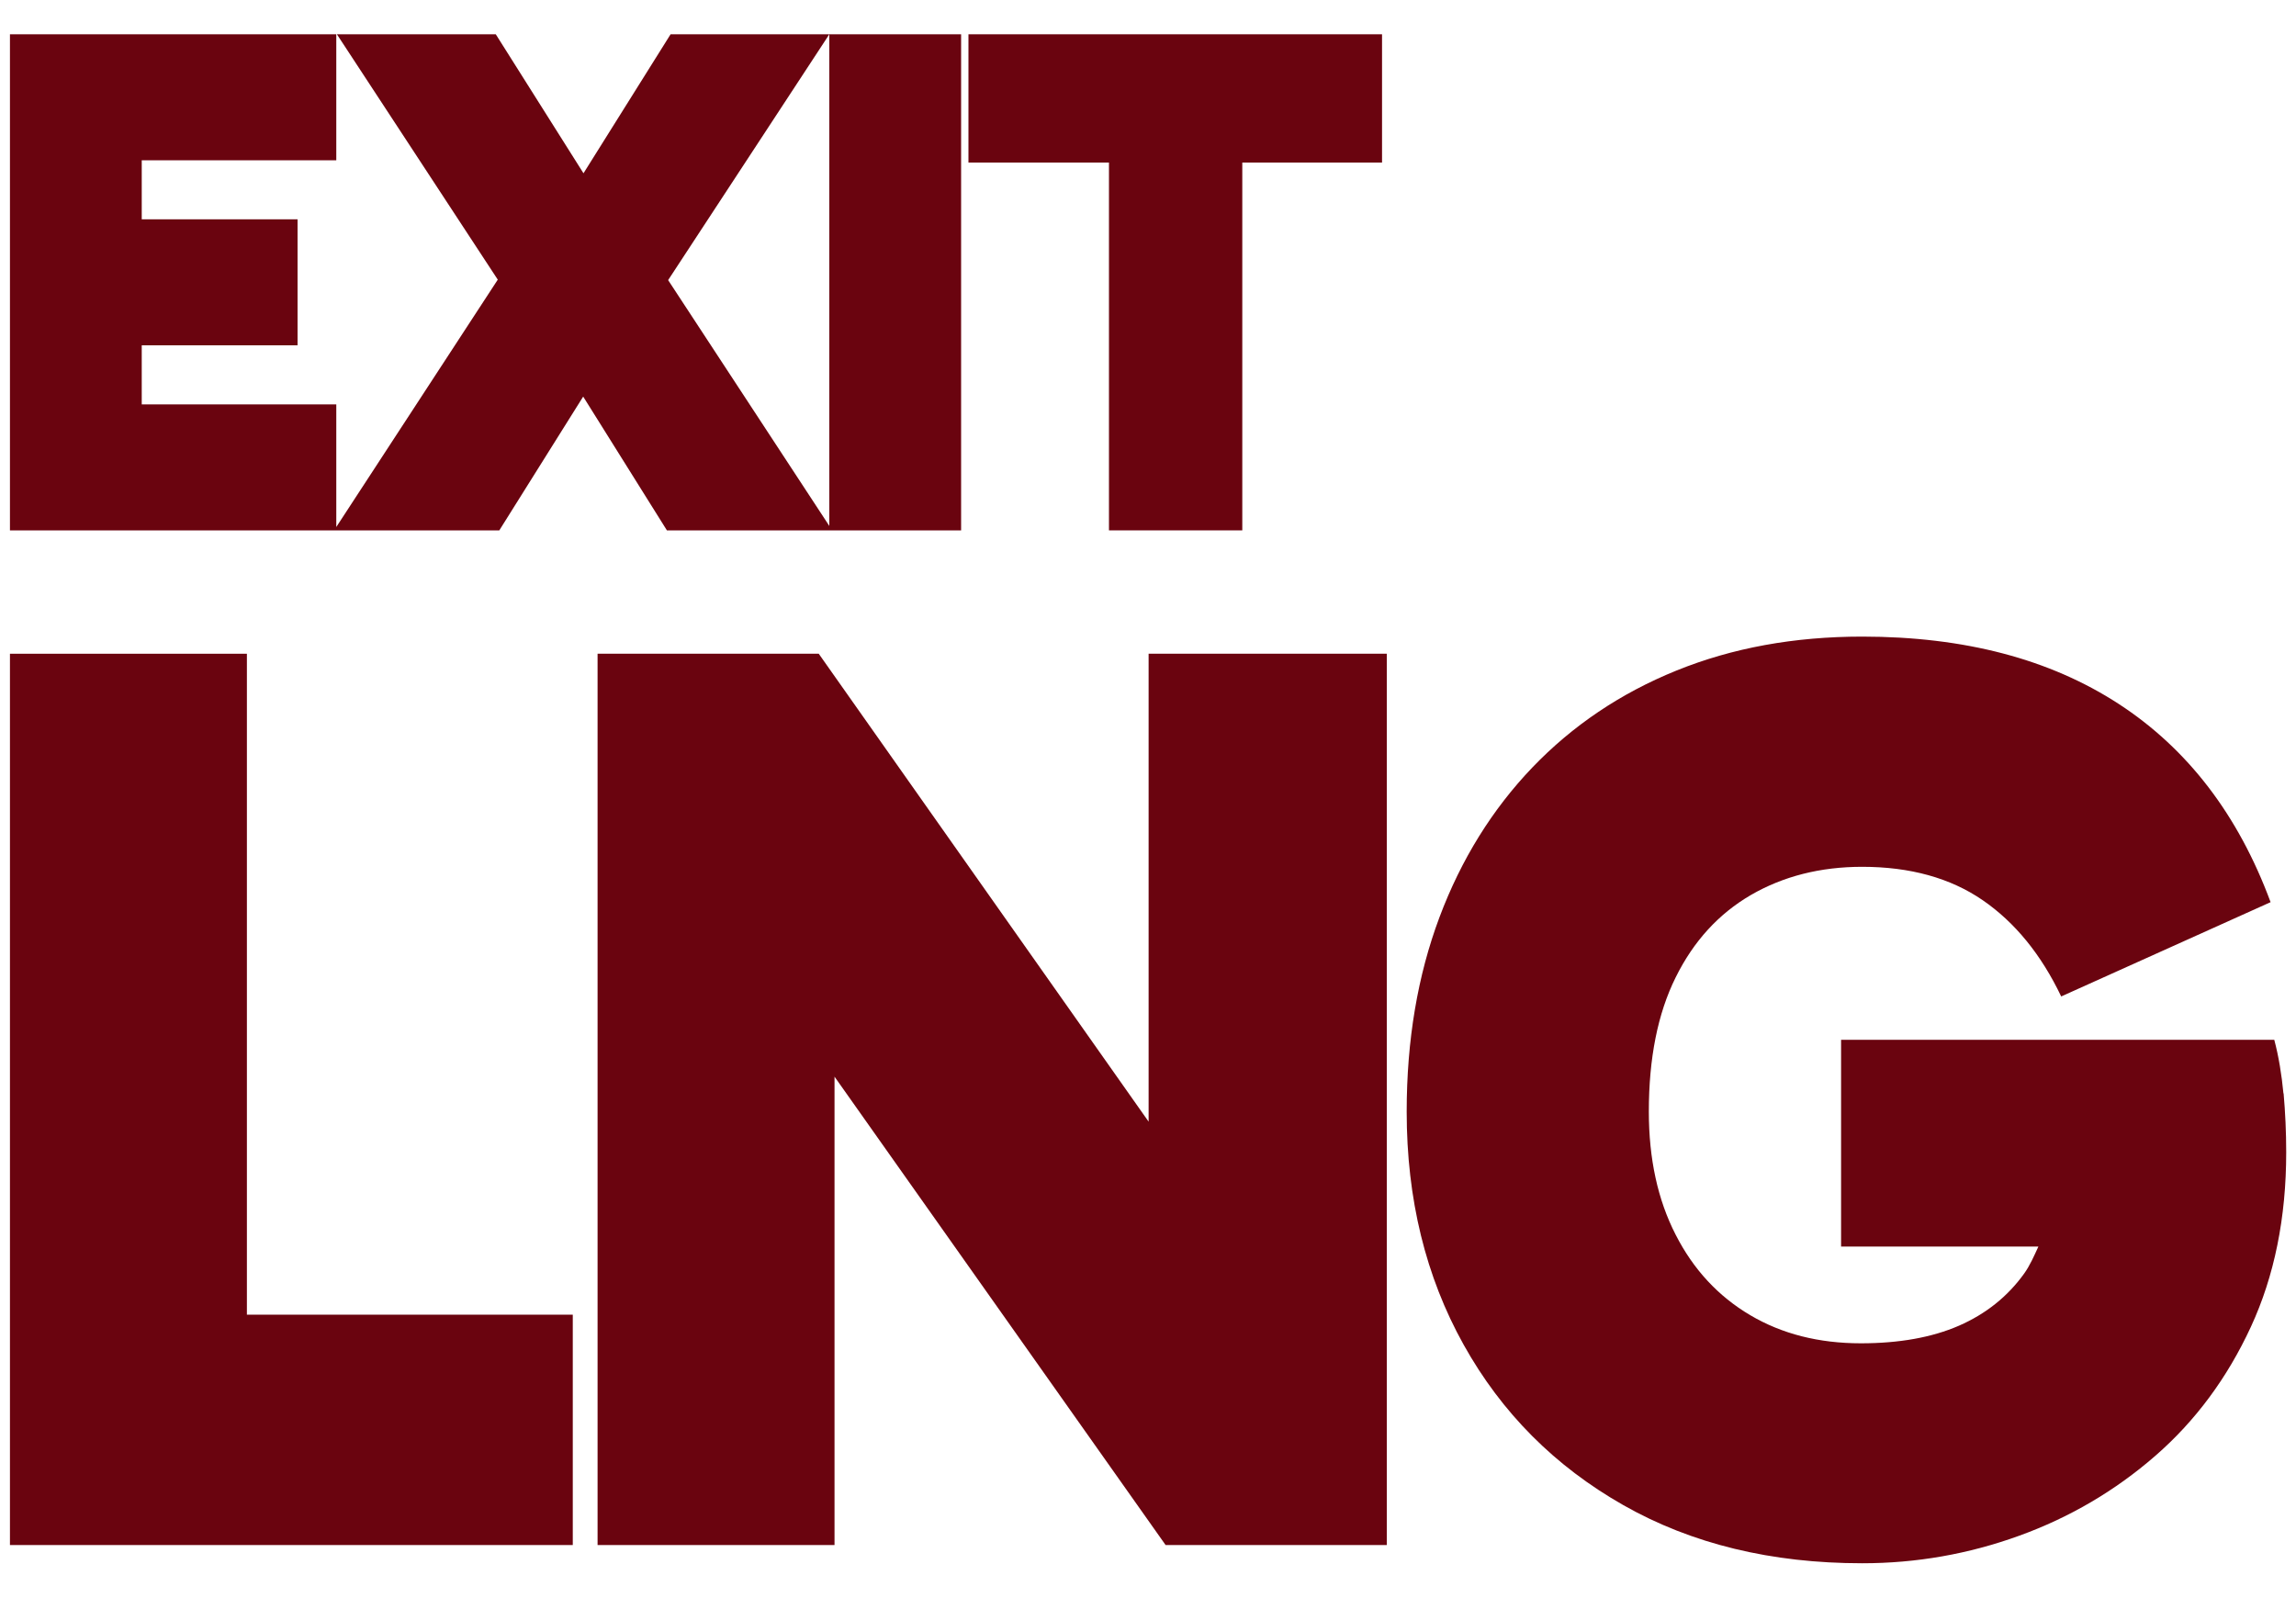 <?xml version="1.0" encoding="UTF-8"?>
<svg id="Calque_3" xmlns="http://www.w3.org/2000/svg" viewBox="0 0 150 104.38">
  <defs>
    <style>
      .cls-1 {
        fill: #6a040f;
      }
    </style>
  </defs>
  <polygon class="cls-1" points="54.18 34.36 43.65 18.3 54.18 2.24 43.81 2.24 38.12 11.32 32.39 2.24 22.01 2.24 32.52 18.27 21.97 34.43 21.97 26.42 9.26 26.42 9.26 22.56 19.44 22.56 19.44 14.33 9.26 14.33 9.26 10.47 21.97 10.47 21.97 2.24 .65 2.24 .65 34.65 21.82 34.65 21.97 34.65 32.62 34.65 38.1 25.91 43.57 34.65 54.18 34.65 54.37 34.65 62.79 34.65 62.79 2.24 54.18 2.24 54.18 34.36"/>
  <polygon class="cls-1" points="63.27 10.62 72.45 10.62 72.45 34.65 81.16 34.65 81.16 10.62 90.29 10.62 90.29 2.24 63.27 2.24 63.27 10.62"/>
  <polygon class="cls-1" points="16.13 42.71 .65 42.71 .65 100.94 37.42 100.94 37.42 85.89 16.13 85.89 16.13 42.71"/>
  <polygon class="cls-1" points="75.04 73.28 53.49 42.71 39.04 42.71 39.04 100.94 54.52 100.94 54.52 70.34 76.15 100.94 90.6 100.94 90.6 42.71 75.04 42.71 75.04 73.28"/>
  <path class="cls-1" d="M149.18,71.44c-.12-1.25-.31-2.42-.6-3.51h-28.3v13.51h12.89c-.28.61-.55,1.23-.92,1.75-1.08,1.51-2.51,2.65-4.27,3.42-1.77.77-3.91,1.15-6.41,1.15-2.74,0-5.15-.61-7.23-1.84-2.08-1.23-3.71-2.98-4.87-5.26-1.17-2.28-1.75-4.96-1.75-8.04,0-3.48.58-6.4,1.75-8.76,1.17-2.37,2.81-4.16,4.92-5.39,2.11-1.22,4.53-1.84,7.27-1.84,3.13,0,5.76.73,7.87,2.18,2.11,1.45,3.82,3.55,5.13,6.29l13.68-6.16c-2.11-5.7-5.42-10.02-9.92-12.95-4.5-2.93-10.09-4.4-16.76-4.4-4.45,0-8.49.74-12.14,2.22-3.65,1.48-6.78,3.59-9.41,6.33-2.62,2.74-4.65,6-6.07,9.79s-2.14,8.02-2.14,12.7c0,5.7,1.24,10.77,3.72,15.22,2.48,4.45,5.96,7.94,10.43,10.48,4.47,2.54,9.68,3.8,15.61,3.8,3.53,0,6.95-.6,10.26-1.8,3.31-1.2,6.27-2.94,8.89-5.22,2.62-2.28,4.7-5.09,6.24-8.42,1.54-3.33,2.31-7.14,2.31-11.41,0-1.31-.06-2.59-.17-3.85Z"/>
</svg>